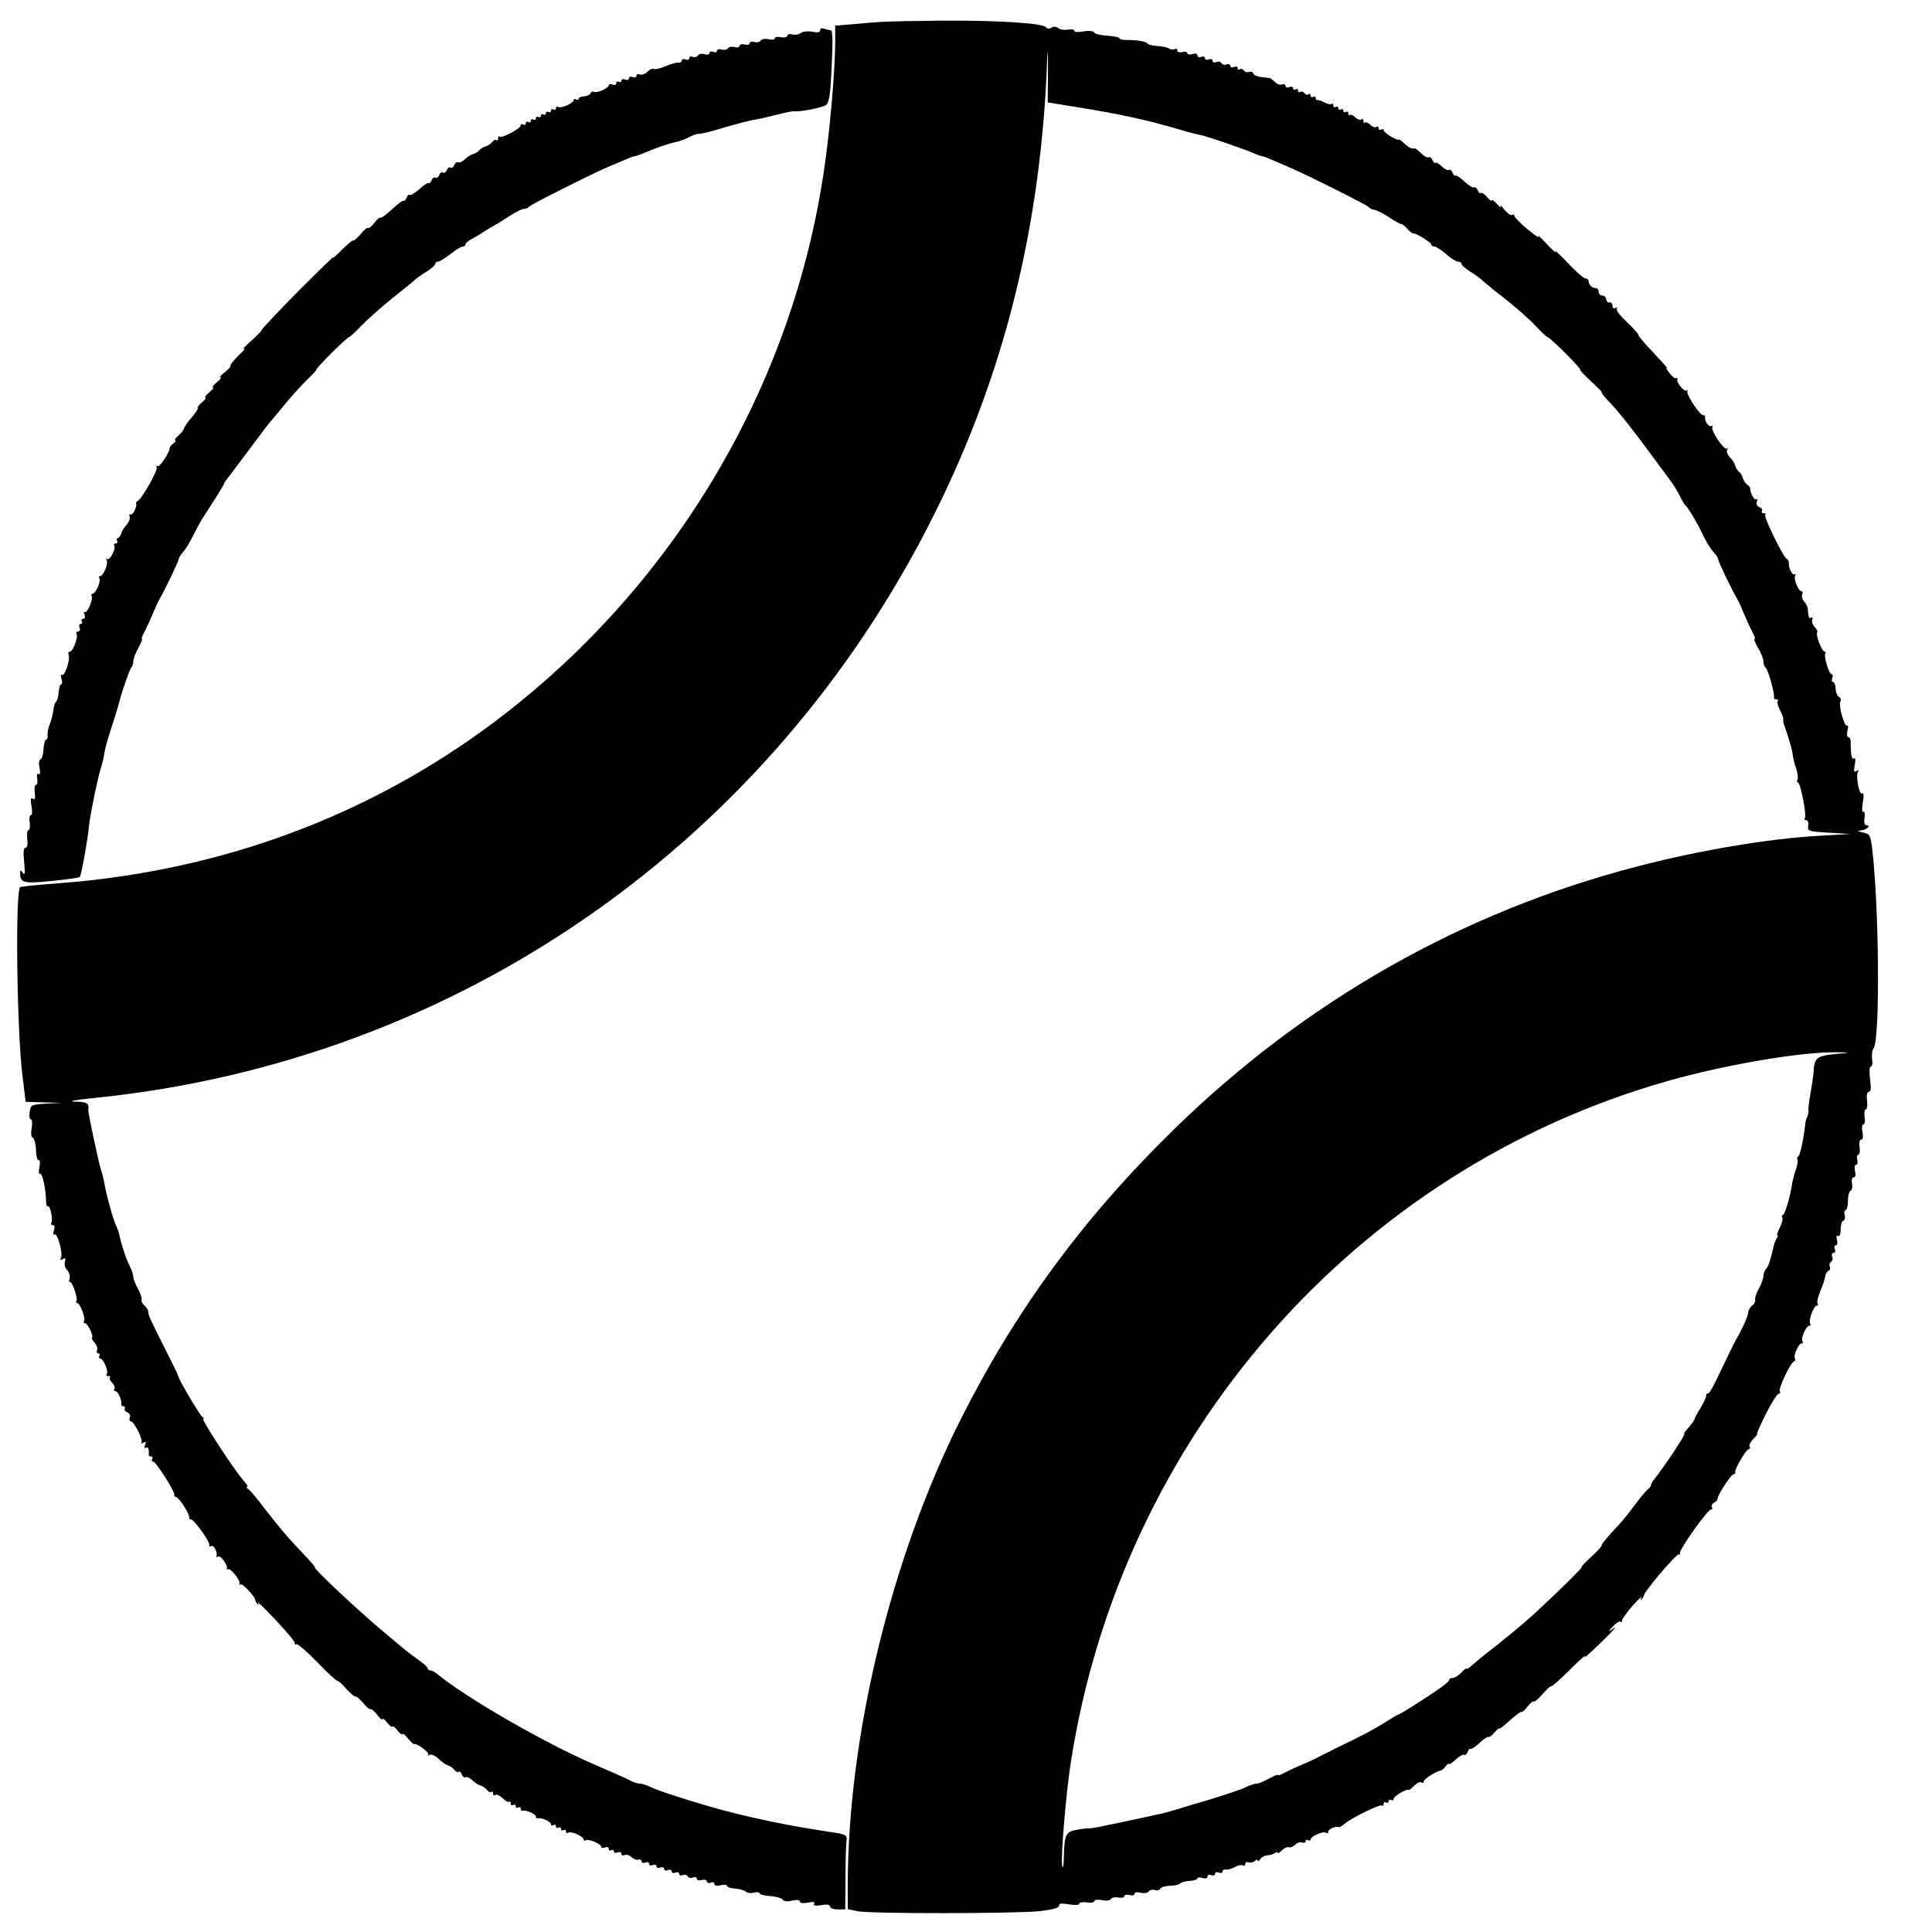 <?xml version="1.0" standalone="no"?>
<!DOCTYPE svg PUBLIC "-//W3C//DTD SVG 20010904//EN"
 "http://www.w3.org/TR/2001/REC-SVG-20010904/DTD/svg10.dtd">
<svg version="1.0" xmlns="http://www.w3.org/2000/svg"
 width="768pt" height="768pt" viewBox="0 0 768 768"
 preserveAspectRatio="xMidYMid meet">
<g transform="translate(0,768) scale(0.1,-0.1)"
fill="#000000" stroke="none">
<path d="M3505 7593 c-22 -1 -73 -5 -112 -9 l-73 -6 0 -67 c0 -89 -16 -296
-36 -446 -113 -891 -593 -1710 -1319 -2255 -499 -374 -1086 -592 -1730 -641
-82 -6 -152 -13 -155 -16 -20 -19 -13 -580 10 -755 l12 -98 72 -2 71 -2 -61
-3 c-60 -4 -62 -5 -66 -33 -3 -17 0 -30 5 -30 5 0 6 -15 3 -34 -4 -21 -2 -36
4 -38 6 -2 12 -24 13 -50 1 -25 6 -43 11 -40 5 3 6 -9 3 -27 -4 -18 -3 -30 2
-27 9 6 23 -58 24 -106 0 -15 3 -25 7 -23 9 6 22 -54 14 -66 -3 -5 0 -9 6 -9
7 0 9 -8 4 -22 -3 -13 -3 -19 2 -15 11 10 34 -70 27 -91 -5 -11 -3 -13 7 -7
10 6 12 3 8 -11 -3 -11 1 -26 9 -33 8 -7 12 -22 10 -33 -3 -11 -3 -17 0 -14 8
8 34 -65 27 -76 -3 -4 -1 -8 3 -8 11 0 34 -60 27 -71 -3 -5 -1 -9 4 -9 10 0
35 -50 28 -57 -3 -3 2 -12 10 -20 8 -9 13 -22 10 -29 -3 -8 -1 -14 5 -14 6 0
7 -4 4 -10 -3 -5 -2 -10 3 -10 12 0 34 -49 27 -61 -4 -5 -1 -9 6 -9 7 0 10 -3
6 -6 -3 -4 1 -13 9 -21 8 -8 12 -19 9 -24 -4 -5 -2 -9 4 -9 10 0 27 -38 23
-52 -1 -5 3 -8 9 -8 5 0 8 -4 5 -9 -3 -5 1 -12 10 -15 9 -4 14 -13 10 -21 -3
-8 -1 -15 4 -15 13 0 51 -76 42 -85 -4 -5 -1 -4 7 0 11 6 13 4 8 -9 -4 -10 -3
-15 3 -11 9 6 14 -8 11 -27 0 -5 4 -8 10 -8 5 0 7 -4 4 -10 -3 -5 -2 -10 4
-10 11 0 87 -120 84 -132 -2 -4 1 -8 6 -8 11 0 57 -71 53 -82 -1 -5 2 -8 7 -8
13 0 77 -90 73 -102 -1 -5 2 -7 7 -4 10 6 26 -22 22 -39 -2 -5 1 -7 5 -3 9 9
40 -33 36 -47 -2 -5 0 -7 3 -3 9 9 51 -43 47 -57 -2 -5 -1 -7 3 -3 7 7 60 -49
60 -63 0 -4 4 -11 9 -16 5 -5 6 -2 1 6 -4 8 28 -23 71 -69 43 -46 78 -87 76
-92 -1 -5 1 -7 6 -4 5 3 42 -29 83 -71 41 -43 77 -76 81 -75 3 1 20 -14 36
-33 17 -18 32 -31 35 -29 2 3 16 -9 30 -25 13 -16 27 -28 30 -25 2 3 14 -7 26
-22 11 -15 21 -23 21 -18 1 5 10 -2 20 -15 11 -13 20 -19 20 -15 1 5 10 -2 20
-15 11 -13 20 -19 20 -15 1 5 10 -2 21 -16 12 -14 23 -24 25 -23 9 6 63 -35
56 -42 -4 -5 -1 -5 5 -1 8 4 23 -3 37 -16 13 -13 30 -24 37 -26 8 -2 19 -10
25 -17 6 -8 14 -12 17 -8 4 3 9 -2 13 -11 3 -9 10 -13 15 -11 4 3 17 -2 27
-12 10 -10 25 -19 33 -21 8 -2 19 -10 25 -17 6 -8 14 -12 17 -8 4 3 7 1 7 -6
0 -7 4 -10 10 -6 5 3 18 -3 29 -14 11 -11 22 -17 25 -13 3 3 6 0 6 -7 0 -7 5
-9 10 -6 6 3 10 1 10 -5 0 -6 4 -8 10 -5 5 3 10 1 10 -4 0 -6 3 -10 8 -9 13 4
52 -13 52 -23 0 -5 3 -8 8 -7 14 4 52 -13 52 -23 0 -6 5 -7 10 -4 6 3 10 1 10
-5 0 -6 4 -8 10 -5 5 3 10 1 10 -5 0 -6 4 -8 10 -5 6 3 10 1 10 -5 0 -6 4 -9
9 -5 12 7 61 -15 61 -27 0 -5 4 -7 9 -3 11 6 61 -15 61 -26 0 -5 7 -6 15 -3 8
4 15 1 15 -6 0 -6 4 -8 10 -5 5 3 10 2 10 -4 0 -6 7 -8 15 -5 8 4 15 1 15 -5
0 -6 6 -8 14 -5 7 3 20 -1 27 -9 8 -7 20 -12 27 -9 6 2 12 -1 12 -7 0 -6 7 -8
15 -5 8 4 15 1 15 -5 0 -6 7 -8 15 -5 8 4 15 1 15 -5 0 -6 7 -8 15 -5 8 4 15
1 15 -5 0 -6 7 -8 15 -5 8 4 15 1 15 -5 0 -6 7 -8 15 -5 8 4 15 1 15 -5 0 -6
6 -8 14 -5 8 3 17 1 20 -5 4 -6 13 -8 21 -4 8 3 15 1 15 -5 0 -6 9 -8 20 -5
11 3 20 0 20 -6 0 -5 7 -8 15 -5 8 4 15 1 15 -5 0 -7 9 -9 25 -5 14 3 25 2 25
-2 0 -5 14 -10 31 -11 17 -1 37 -7 43 -12 7 -6 22 -8 34 -4 12 3 22 1 22 -3 0
-5 19 -10 42 -11 23 -2 45 -8 49 -14 4 -7 18 -9 38 -4 19 4 31 3 31 -4 0 -6
12 -8 32 -4 21 4 29 3 24 -5 -4 -7 5 -9 29 -5 23 4 35 2 35 -6 0 -6 14 -11 30
-11 l30 0 1 123 c0 67 2 134 4 148 3 26 1 27 -73 38 -163 25 -288 51 -417 85
-108 29 -261 78 -288 92 -16 8 -35 14 -43 14 -8 0 -22 4 -32 9 -9 5 -37 18
-62 29 -25 11 -63 27 -85 37 -202 87 -519 270 -632 365 -7 5 -17 10 -23 10 -5
0 -10 4 -10 9 0 4 -17 20 -38 34 -20 14 -49 36 -64 49 -15 13 -46 39 -69 58
-96 79 -289 260 -277 260 3 0 -16 21 -41 48 -58 60 -101 110 -164 192 -27 36
-55 68 -61 72 -6 4 -8 8 -3 8 4 0 -1 8 -10 19 -36 38 -175 251 -165 251 4 0 2
4 -4 8 -10 7 -94 149 -94 159 0 2 -16 37 -36 76 -77 153 -84 167 -84 181 0 7
-7 19 -15 26 -9 7 -14 18 -12 24 2 6 -5 26 -15 44 -10 18 -18 39 -18 46 0 8
-6 27 -14 43 -15 29 -34 88 -41 122 -2 11 -8 28 -13 38 -11 20 -42 134 -47
170 -2 12 -8 37 -14 55 -11 36 -51 225 -50 236 4 27 -5 32 -53 33 -32 1 1 7
82 15 1440 147 2683 1013 3335 2322 279 559 425 1150 448 1812 2 47 3 26 3
-46 l-1 -131 105 -17 c182 -29 288 -52 430 -94 30 -9 62 -17 70 -18 20 -3 166
-53 207 -70 17 -8 34 -14 38 -14 4 0 23 -7 43 -16 21 -9 53 -23 72 -31 70 -30
305 -148 311 -156 3 -5 13 -9 22 -11 9 -1 35 -14 58 -29 22 -15 44 -27 48 -27
5 0 16 -9 26 -20 9 -10 20 -19 24 -18 10 2 71 -36 71 -44 0 -5 6 -8 13 -8 6 0
27 -14 46 -30 18 -17 40 -30 47 -30 8 0 14 -4 14 -9 0 -5 16 -19 35 -31 20
-12 42 -28 49 -36 8 -7 49 -41 93 -75 43 -34 96 -81 118 -105 22 -24 43 -44
47 -44 4 0 36 -29 72 -65 36 -36 62 -65 58 -65 -4 0 15 -20 42 -45 27 -25 47
-45 44 -45 -4 0 6 -12 20 -28 47 -47 105 -122 249 -318 16 -21 34 -50 45 -74
7 -14 16 -27 19 -30 10 -8 47 -70 70 -119 12 -25 30 -54 40 -65 11 -11 19 -24
19 -29 0 -8 53 -119 78 -162 6 -11 18 -38 27 -60 9 -22 23 -52 31 -67 9 -16
12 -28 9 -28 -4 0 2 -16 14 -36 12 -19 21 -44 21 -54 0 -10 4 -21 9 -24 9 -6
37 -105 33 -118 -1 -5 3 -8 10 -8 6 0 9 -3 5 -6 -3 -4 0 -19 8 -35 9 -16 14
-32 14 -36 -1 -4 0 -15 3 -23 20 -58 32 -98 34 -117 1 -12 7 -38 14 -57 6 -20
9 -40 5 -46 -3 -5 -2 -10 2 -10 10 0 35 -128 28 -141 -4 -5 -1 -9 5 -9 6 0 10
-10 8 -22 -3 -22 1 -23 82 -28 l85 -5 -120 -7 c-203 -11 -486 -59 -730 -123
-695 -181 -1318 -536 -1839 -1045 -361 -353 -630 -720 -849 -1156 -275 -549
-446 -1256 -447 -1846 l0 -97 38 -8 c49 -11 626 -10 725 0 51 6 77 13 77 22 0
9 10 10 40 5 24 -4 40 -3 40 2 0 6 14 8 30 6 17 -3 30 0 30 5 0 5 13 7 30 4
16 -4 32 -2 36 4 3 6 17 9 30 6 13 -2 24 0 24 6 0 5 9 7 20 4 11 -3 20 -1 20
5 0 6 11 8 24 4 14 -3 28 -1 32 5 3 6 15 9 25 6 10 -3 20 0 21 5 2 6 19 11 38
12 19 0 38 4 41 9 3 4 20 9 37 10 18 1 32 6 32 10 0 5 9 5 20 2 12 -4 20 -2
20 5 0 7 7 10 15 6 8 -3 15 -1 15 5 0 6 7 9 15 5 8 -3 15 -1 15 5 0 5 6 9 13
7 6 -1 22 3 35 10 12 7 27 10 32 7 6 -3 10 -1 10 5 0 7 6 10 14 7 7 -3 19 0
25 6 6 6 11 7 11 1 0 -5 4 -3 9 5 5 8 18 15 28 16 10 0 24 4 31 9 6 4 12 4 12
1 0 -4 7 1 16 10 9 9 21 14 28 12 6 -2 17 3 25 10 7 8 20 12 27 9 8 -3 14 -1
14 5 0 6 5 7 10 4 6 -3 10 -2 10 3 0 12 49 34 61 27 5 -4 9 -2 9 4 0 10 29 23
41 18 4 -1 15 5 25 14 29 24 141 79 148 72 3 -4 6 -1 6 6 0 7 5 9 10 6 6 -3
10 -1 10 5 0 6 5 8 10 5 6 -3 10 -2 10 4 0 6 14 17 30 26 17 9 30 13 30 10 0
-3 9 4 20 15 12 12 25 18 30 15 6 -4 10 -2 10 4 0 9 47 39 67 43 5 0 13 8 20
17 7 9 13 13 13 9 0 -4 12 4 26 17 15 14 30 22 34 20 4 -3 11 2 14 11 4 9 9
15 12 12 2 -3 19 8 36 24 17 16 33 26 36 24 2 -3 13 5 23 17 10 12 18 19 19
16 0 -4 19 11 42 32 23 21 44 36 46 34 3 -2 14 7 24 21 11 14 22 23 25 20 3
-2 19 11 35 30 17 19 32 33 35 31 2 -2 36 28 75 67 39 39 65 62 58 51 -8 -11
16 9 53 45 65 63 85 86 50 59 -10 -7 -7 -1 6 13 13 15 28 25 33 22 5 -3 7 -2
6 3 -2 5 17 31 41 59 24 27 41 42 36 34 -5 -9 -5 -12 1 -7 5 5 9 12 9 15 0 15
133 171 140 164 4 -4 5 -2 3 4 -4 13 110 174 124 174 5 0 7 4 3 9 -3 6 1 13 9
18 8 4 14 12 14 16 -1 13 54 97 63 97 5 0 8 3 7 8 -4 11 44 92 54 92 5 0 7 4
3 10 -3 5 3 18 15 30 11 11 18 20 15 20 -3 0 13 36 35 80 22 44 45 80 51 80 5
0 8 4 4 10 -6 10 42 113 56 118 5 2 7 7 4 12 -7 11 15 60 27 60 5 0 7 4 3 9
-7 12 15 61 27 61 5 0 7 4 4 9 -8 12 14 71 26 71 5 0 7 4 3 10 -3 5 2 26 11
47 9 21 18 47 19 57 1 11 7 22 13 24 6 2 9 9 6 17 -3 7 -1 16 5 19 6 4 8 13 4
21 -3 8 0 15 6 15 6 0 8 7 5 15 -4 8 -2 15 4 15 6 0 8 10 4 22 -3 12 -1 19 5
15 6 -4 10 7 10 25 0 18 4 33 10 35 6 2 9 13 6 23 -3 11 -1 20 4 20 5 0 9 17
9 37 0 20 5 38 11 40 5 2 8 15 5 28 -2 15 0 25 7 25 7 0 9 9 5 25 -3 14 -2 25
4 25 6 0 8 9 5 20 -3 11 -1 20 4 20 5 0 8 13 5 30 -2 18 0 30 7 30 6 0 8 11 5
30 -4 17 -2 30 3 30 5 0 8 13 5 30 -2 17 0 30 5 30 5 0 7 16 5 35 -3 22 0 35
7 35 8 0 10 15 5 50 -4 30 -3 50 3 50 5 0 8 14 5 30 -2 17 0 36 6 43 26 33 22
562 -6 797 -7 51 -9 55 -37 61 -22 5 -24 7 -8 8 22 1 44 21 22 21 -7 0 -10 11
-7 29 2 17 0 27 -5 24 -5 -3 -6 11 -2 37 5 27 4 40 -3 36 -11 -7 -26 70 -16
86 5 7 2 8 -6 3 -10 -6 -12 -1 -7 24 4 20 3 30 -3 26 -9 -6 -14 18 -13 68 0 9
-5 17 -10 17 -5 0 -6 12 -3 26 4 14 3 23 -2 20 -10 -6 -35 82 -26 96 4 6 1 14
-6 18 -6 4 -13 19 -13 34 -1 14 -6 26 -11 26 -4 0 -6 7 -2 15 3 8 2 15 -3 15
-10 0 -32 71 -25 82 3 4 1 8 -3 8 -11 0 -37 69 -29 77 3 3 -2 12 -10 20 -8 9
-13 22 -10 30 3 8 1 11 -4 8 -9 -6 -11 -1 -14 38 -1 6 -7 18 -14 26 -7 7 -11
20 -8 27 3 8 2 14 -3 14 -12 0 -32 50 -25 62 4 6 2 8 -3 5 -9 -6 -25 30 -22
49 0 4 -4 10 -9 13 -15 9 -92 168 -85 175 4 3 1 6 -6 6 -7 0 -10 4 -7 9 3 5
-1 12 -10 15 -9 4 -14 13 -10 22 3 8 2 12 -3 9 -8 -4 -24 26 -24 45 0 3 -6 10
-13 15 -7 6 -14 17 -16 25 -2 8 -8 19 -15 25 -7 5 -13 16 -15 24 -2 8 -11 23
-21 33 -10 10 -15 24 -11 31 4 7 3 9 -1 4 -11 -9 -66 73 -58 86 3 6 1 7 -4 4
-10 -7 -28 20 -25 36 1 4 -2 7 -8 7 -14 0 -70 86 -62 96 4 5 3 6 -2 2 -10 -8
-43 31 -38 45 1 5 -1 6 -5 4 -5 -3 -17 7 -27 21 -11 14 -15 22 -9 19 5 -3 -19
23 -53 60 -35 36 -62 68 -61 72 1 3 -19 26 -45 50 -26 24 -45 48 -41 54 3 6 1
7 -5 3 -7 -4 -12 -1 -12 8 0 9 -5 15 -12 14 -7 -2 -12 4 -13 12 0 8 -7 15 -15
15 -8 0 -15 7 -15 15 0 8 -5 15 -12 15 -14 0 -28 13 -28 28 -1 7 -6 11 -12 10
-6 -1 -37 26 -69 60 -32 34 -55 55 -50 47 4 -8 -12 5 -35 30 -23 25 -38 38
-34 30 5 -8 -14 5 -43 29 -29 24 -52 48 -52 53 0 5 -4 7 -9 4 -5 -4 -19 6 -31
21 -12 16 -19 21 -15 13 4 -8 -3 -4 -14 9 -12 13 -21 19 -21 15 -1 -5 -9 1
-19 13 -10 12 -21 19 -25 16 -3 -3 -8 2 -12 11 -3 9 -10 14 -14 11 -4 -3 -22
8 -39 24 -16 15 -33 26 -35 23 -3 -3 -8 3 -12 12 -3 9 -10 13 -15 11 -4 -3
-17 3 -28 14 -11 11 -22 17 -25 14 -3 -3 -8 2 -12 11 -3 9 -10 13 -15 11 -4
-3 -17 3 -29 15 -11 11 -22 20 -25 20 -3 0 -9 0 -13 0 -5 0 -18 9 -30 20 -12
12 -22 18 -22 15 0 -3 -13 2 -30 12 -16 9 -30 21 -30 26 0 4 -4 5 -10 2 -5 -3
-10 -1 -10 5 0 6 -4 9 -9 5 -5 -3 -16 1 -24 9 -8 8 -17 12 -21 9 -3 -4 -6 -1
-6 6 0 7 -4 10 -9 6 -5 -3 -16 1 -24 9 -8 8 -17 12 -21 9 -3 -4 -6 -1 -6 6 0
7 -4 9 -10 6 -5 -3 -10 -1 -10 5 0 6 -4 8 -10 5 -5 -3 -10 -1 -10 5 0 6 -4 8
-10 5 -5 -3 -10 -1 -10 6 0 7 -3 9 -6 6 -4 -3 -16 -1 -28 5 -11 7 -24 11 -28
10 -5 -1 -8 3 -8 9 0 5 -4 7 -10 4 -5 -3 -10 -1 -10 5 0 6 -4 9 -9 5 -5 -3
-12 -1 -16 5 -4 6 -11 8 -16 5 -5 -4 -9 -1 -9 5 0 6 -4 8 -10 5 -5 -3 -10 -2
-10 4 0 6 -7 8 -15 5 -8 -4 -15 -1 -15 5 0 6 -6 8 -14 5 -7 -3 -21 2 -29 11
-9 9 -19 16 -22 15 -3 0 -6 0 -7 1 -2 0 -14 2 -27 3 -14 2 -27 8 -29 14 -2 6
-9 9 -17 6 -7 -3 -16 0 -20 5 -3 6 -11 9 -16 6 -5 -4 -9 -2 -9 4 0 6 -7 8 -15
5 -8 -4 -15 -1 -15 5 0 6 -6 8 -14 5 -8 -3 -17 -1 -20 5 -4 6 -13 8 -21 4 -8
-3 -15 0 -15 6 0 6 -7 8 -15 5 -8 -4 -15 -1 -15 5 0 6 -7 8 -15 5 -8 -4 -15
-1 -15 6 0 7 -8 9 -20 5 -11 -3 -20 -2 -20 3 0 6 -9 8 -20 5 -12 -3 -20 0 -20
6 0 7 -4 9 -10 6 -5 -3 -16 -3 -22 2 -7 4 -28 9 -47 10 -19 1 -37 6 -40 10 -6
9 -40 14 -83 14 -16 0 -28 3 -28 7 0 4 -21 8 -47 10 -26 1 -50 7 -54 13 -4 6
-20 8 -43 4 -21 -4 -36 -3 -36 3 0 5 -11 7 -25 4 -14 -2 -31 0 -38 6 -8 7 -18
7 -27 2 -9 -5 -17 -5 -21 1 -10 17 -188 28 -409 27 -113 -1 -223 -3 -245 -5z
m3825 -4100 c-87 -6 -107 -13 -115 -36 -4 -12 -6 -26 -5 -31 0 -5 -4 -41 -11
-80 -7 -39 -12 -75 -10 -80 1 -5 -1 -16 -5 -25 -4 -9 -8 -23 -8 -31 -6 -56
-20 -121 -27 -126 -5 -3 -7 -9 -4 -14 3 -5 0 -21 -5 -36 -6 -15 -12 -39 -15
-53 -7 -53 -30 -131 -38 -131 -4 0 -5 -4 -2 -10 3 -5 -1 -23 -10 -40 -8 -16
-13 -30 -10 -30 4 0 3 -6 -2 -12 -4 -7 -9 -17 -10 -23 -16 -67 -23 -89 -32
-98 -6 -6 -11 -19 -11 -29 0 -9 -8 -32 -18 -50 -10 -18 -17 -38 -15 -44 2 -6
-3 -17 -12 -24 -8 -7 -15 -18 -15 -25 0 -13 -23 -66 -46 -105 -8 -14 -28 -54
-45 -90 -50 -106 -63 -130 -71 -130 -5 0 -7 -3 -6 -7 2 -5 -8 -26 -21 -48 -14
-22 -25 -43 -25 -47 -1 -3 -11 -18 -23 -32 -13 -14 -21 -26 -18 -26 8 0 -82
-135 -123 -185 -4 -5 -9 -14 -9 -19 -1 -5 -6 -12 -11 -15 -5 -3 -27 -28 -47
-55 -48 -64 -52 -68 -101 -121 -23 -25 -39 -46 -37 -48 2 -2 -17 -23 -42 -46
-24 -22 -42 -41 -38 -41 6 0 -101 -105 -188 -185 -48 -44 -120 -103 -200 -165
-17 -14 -40 -33 -50 -42 -11 -10 -19 -15 -19 -11 0 4 -9 -3 -20 -15 -12 -12
-27 -22 -35 -22 -8 0 -15 -4 -15 -9 0 -8 -40 -37 -150 -107 -25 -15 -47 -29
-50 -29 -3 0 -23 -12 -45 -26 -47 -30 -93 -55 -191 -102 -39 -19 -79 -40 -90
-45 -10 -6 -37 -18 -59 -27 -22 -9 -52 -23 -67 -31 -16 -9 -28 -13 -28 -10 0
3 -16 -3 -35 -14 -20 -11 -42 -20 -49 -20 -8 0 -27 -6 -43 -14 -15 -8 -75 -28
-133 -46 -58 -17 -121 -36 -140 -42 -19 -6 -51 -15 -70 -19 -19 -4 -88 -19
-153 -33 -65 -14 -121 -25 -125 -24 -4 1 -26 -1 -48 -5 -48 -8 -53 -18 -55
-112 -1 -35 -4 -47 -7 -30 -5 38 15 280 34 405 200 1297 1130 2360 2374 2713
226 64 526 116 670 114 41 0 55 -2 30 -4z"/>
<path d="M3260 7560 c0 -9 -10 -11 -31 -6 -18 3 -38 1 -45 -5 -8 -6 -23 -9
-34 -6 -11 3 -20 1 -20 -5 0 -6 -11 -8 -25 -6 -14 3 -25 1 -25 -4 0 -6 -11 -7
-24 -4 -14 3 -28 1 -32 -5 -3 -6 -15 -9 -25 -6 -11 3 -19 1 -19 -5 0 -6 -9 -8
-20 -5 -11 3 -20 1 -20 -5 0 -6 -9 -8 -20 -5 -11 3 -23 1 -26 -5 -3 -5 -15 -8
-25 -5 -11 3 -19 1 -19 -5 0 -6 -7 -8 -15 -4 -8 3 -15 1 -15 -5 0 -6 -9 -8
-19 -4 -11 3 -22 1 -26 -5 -4 -6 -13 -9 -21 -6 -8 3 -14 1 -14 -5 0 -6 -7 -9
-15 -5 -8 3 -15 1 -15 -5 0 -5 -6 -9 -12 -8 -7 2 -30 -5 -52 -14 -21 -9 -42
-14 -47 -11 -5 3 -16 -2 -25 -11 -9 -9 -23 -14 -30 -11 -8 3 -14 1 -14 -5 0
-6 -7 -9 -15 -5 -8 3 -15 1 -15 -5 0 -6 -7 -9 -15 -5 -8 3 -15 1 -15 -5 0 -6
-4 -7 -10 -4 -5 3 -10 1 -10 -5 0 -7 -7 -10 -15 -6 -8 3 -15 2 -15 -3 0 -11
-49 -33 -60 -26 -5 3 -10 0 -12 -5 -2 -6 -13 -12 -26 -13 -12 0 -22 -5 -22
-10 0 -4 -4 -5 -10 -2 -5 3 -10 2 -10 -3 0 -12 -49 -34 -61 -27 -5 4 -9 1 -9
-5 0 -6 -4 -8 -10 -5 -5 3 -10 1 -10 -5 0 -6 -4 -8 -10 -5 -5 3 -10 1 -10 -5
0 -6 -4 -8 -10 -5 -5 3 -10 1 -10 -5 0 -6 -4 -8 -10 -5 -5 3 -10 1 -10 -5 0
-6 -4 -8 -10 -5 -5 3 -10 1 -10 -5 0 -6 -4 -8 -10 -5 -5 3 -10 1 -10 -5 0 -6
-4 -8 -10 -5 -5 3 -10 2 -10 -3 0 -13 -76 -53 -84 -45 -3 4 -6 0 -6 -7 0 -7
-3 -10 -7 -7 -3 4 -11 0 -17 -8 -6 -7 -18 -15 -26 -17 -8 -2 -19 -8 -25 -15
-5 -7 -16 -13 -24 -15 -8 -2 -23 -11 -33 -21 -10 -10 -23 -15 -27 -12 -5 2
-12 -2 -15 -11 -3 -8 -10 -13 -15 -10 -5 3 -12 -1 -15 -10 -3 -8 -10 -13 -15
-10 -5 3 -12 -1 -15 -10 -3 -8 -10 -13 -15 -10 -5 3 -12 -1 -15 -10 -4 -9 -9
-14 -12 -12 -3 3 -19 -7 -36 -23 -17 -15 -35 -26 -39 -24 -4 3 -10 -2 -13 -11
-4 -9 -9 -15 -11 -12 -3 3 -24 -12 -47 -34 -23 -21 -43 -36 -46 -33 -3 2 -14
-7 -24 -21 -11 -14 -23 -23 -25 -20 -3 3 -17 -9 -30 -25 -14 -16 -27 -28 -30
-25 -2 2 -22 -15 -45 -38 -22 -22 -37 -36 -34 -29 3 6 -59 -55 -139 -135 -80
-81 -145 -150 -145 -154 0 -3 -19 -23 -43 -44 -23 -20 -35 -34 -27 -30 8 4 -1
-8 -22 -27 -20 -20 -34 -38 -32 -40 3 -3 -7 -14 -22 -26 -15 -11 -23 -21 -18
-21 5 -1 -2 -10 -15 -20 -13 -11 -19 -20 -15 -20 5 -1 -2 -10 -15 -20 -13 -11
-19 -20 -15 -20 5 -1 -1 -9 -13 -19 -12 -10 -20 -21 -17 -23 2 -3 -8 -19 -23
-36 -15 -17 -29 -36 -31 -44 -2 -7 -12 -21 -24 -30 -11 -10 -16 -18 -12 -18 5
0 2 -6 -7 -13 -9 -7 -16 -15 -15 -18 2 -14 -39 -77 -47 -72 -6 3 -7 2 -4 -4 6
-10 -57 -123 -75 -134 -5 -3 -9 -8 -7 -10 5 -10 -13 -49 -22 -44 -5 3 -6 0 -4
-7 3 -8 -2 -23 -12 -34 -10 -11 -19 -26 -21 -34 -2 -8 -8 -17 -13 -18 -5 -2
-7 -8 -3 -13 3 -5 0 -9 -6 -9 -6 0 -9 -4 -6 -9 8 -13 -19 -62 -29 -53 -5 4 -5
2 -1 -5 7 -13 -13 -63 -26 -63 -5 0 -7 -4 -3 -9 7 -12 -15 -61 -27 -61 -5 0
-7 -4 -4 -9 8 -12 -19 -73 -28 -64 -4 4 -4 0 0 -10 3 -10 1 -17 -6 -17 -6 0
-8 -4 -5 -10 3 -5 2 -10 -4 -10 -6 0 -8 -7 -5 -15 4 -8 1 -15 -6 -15 -6 0 -9
-4 -6 -9 8 -12 -14 -71 -26 -71 -6 0 -8 -6 -5 -14 7 -18 -17 -88 -27 -79 -5 5
-5 -2 -2 -14 4 -13 4 -23 -1 -23 -4 0 -9 -14 -10 -32 -1 -17 -6 -34 -10 -37
-5 -3 -9 -19 -11 -34 -2 -16 -8 -40 -14 -55 -6 -15 -10 -35 -9 -44 1 -10 -1
-18 -6 -18 -4 0 -9 -17 -10 -37 -1 -21 -6 -39 -12 -41 -6 -2 -8 -17 -4 -34 4
-20 2 -29 -4 -25 -6 4 -8 -3 -5 -18 2 -14 0 -25 -5 -25 -5 0 -7 -14 -5 -31 3
-23 1 -30 -7 -24 -9 5 -11 -2 -6 -29 4 -21 3 -36 -2 -36 -5 0 -8 -13 -5 -30 2
-16 0 -30 -5 -30 -5 0 -7 -16 -5 -35 3 -22 0 -35 -7 -35 -8 0 -9 -18 -5 -57 4
-43 3 -54 -5 -43 -10 13 -11 13 -11 0 0 -40 13 -43 125 -32 59 6 109 13 112
16 6 5 32 150 37 206 5 46 34 186 47 228 6 18 12 43 13 55 2 12 8 38 14 57 29
92 43 136 46 150 11 43 40 126 47 135 5 5 9 17 9 27 0 9 9 33 20 53 11 19 17
35 14 35 -3 0 1 12 10 28 8 15 22 45 31 67 9 22 21 49 27 60 25 43 78 154 78
162 0 5 8 18 18 29 9 10 27 39 39 64 13 25 29 54 35 65 7 11 30 46 50 78 21
32 38 61 38 63 0 3 5 10 10 17 6 7 47 62 92 122 45 61 84 112 88 115 3 3 25
30 50 60 24 30 64 74 88 98 24 23 42 42 39 42 -3 0 23 29 59 65 36 36 68 65
71 65 3 0 25 19 47 43 23 24 77 72 121 108 44 35 86 69 92 75 7 7 28 22 48 34
19 12 35 26 35 31 0 5 5 9 11 9 6 0 28 14 49 30 21 17 43 30 49 30 6 0 11 4
11 8 0 5 10 14 23 21 12 6 36 20 52 31 17 11 37 23 45 27 8 4 34 20 56 35 23
15 49 28 57 28 8 0 17 4 19 8 3 7 264 138 323 162 11 4 36 15 57 24 20 9 39
16 43 16 4 0 21 6 38 13 46 20 98 38 126 43 13 3 36 11 52 20 16 8 32 13 36
12 4 -1 33 5 63 14 89 26 144 41 165 43 11 2 48 10 82 19 34 9 66 15 70 14 18
-4 113 14 127 25 12 9 17 44 22 155 5 98 4 142 -4 142 -6 0 -17 3 -26 6 -9 4
-16 1 -16 -6z"/>
</g>
</svg>
